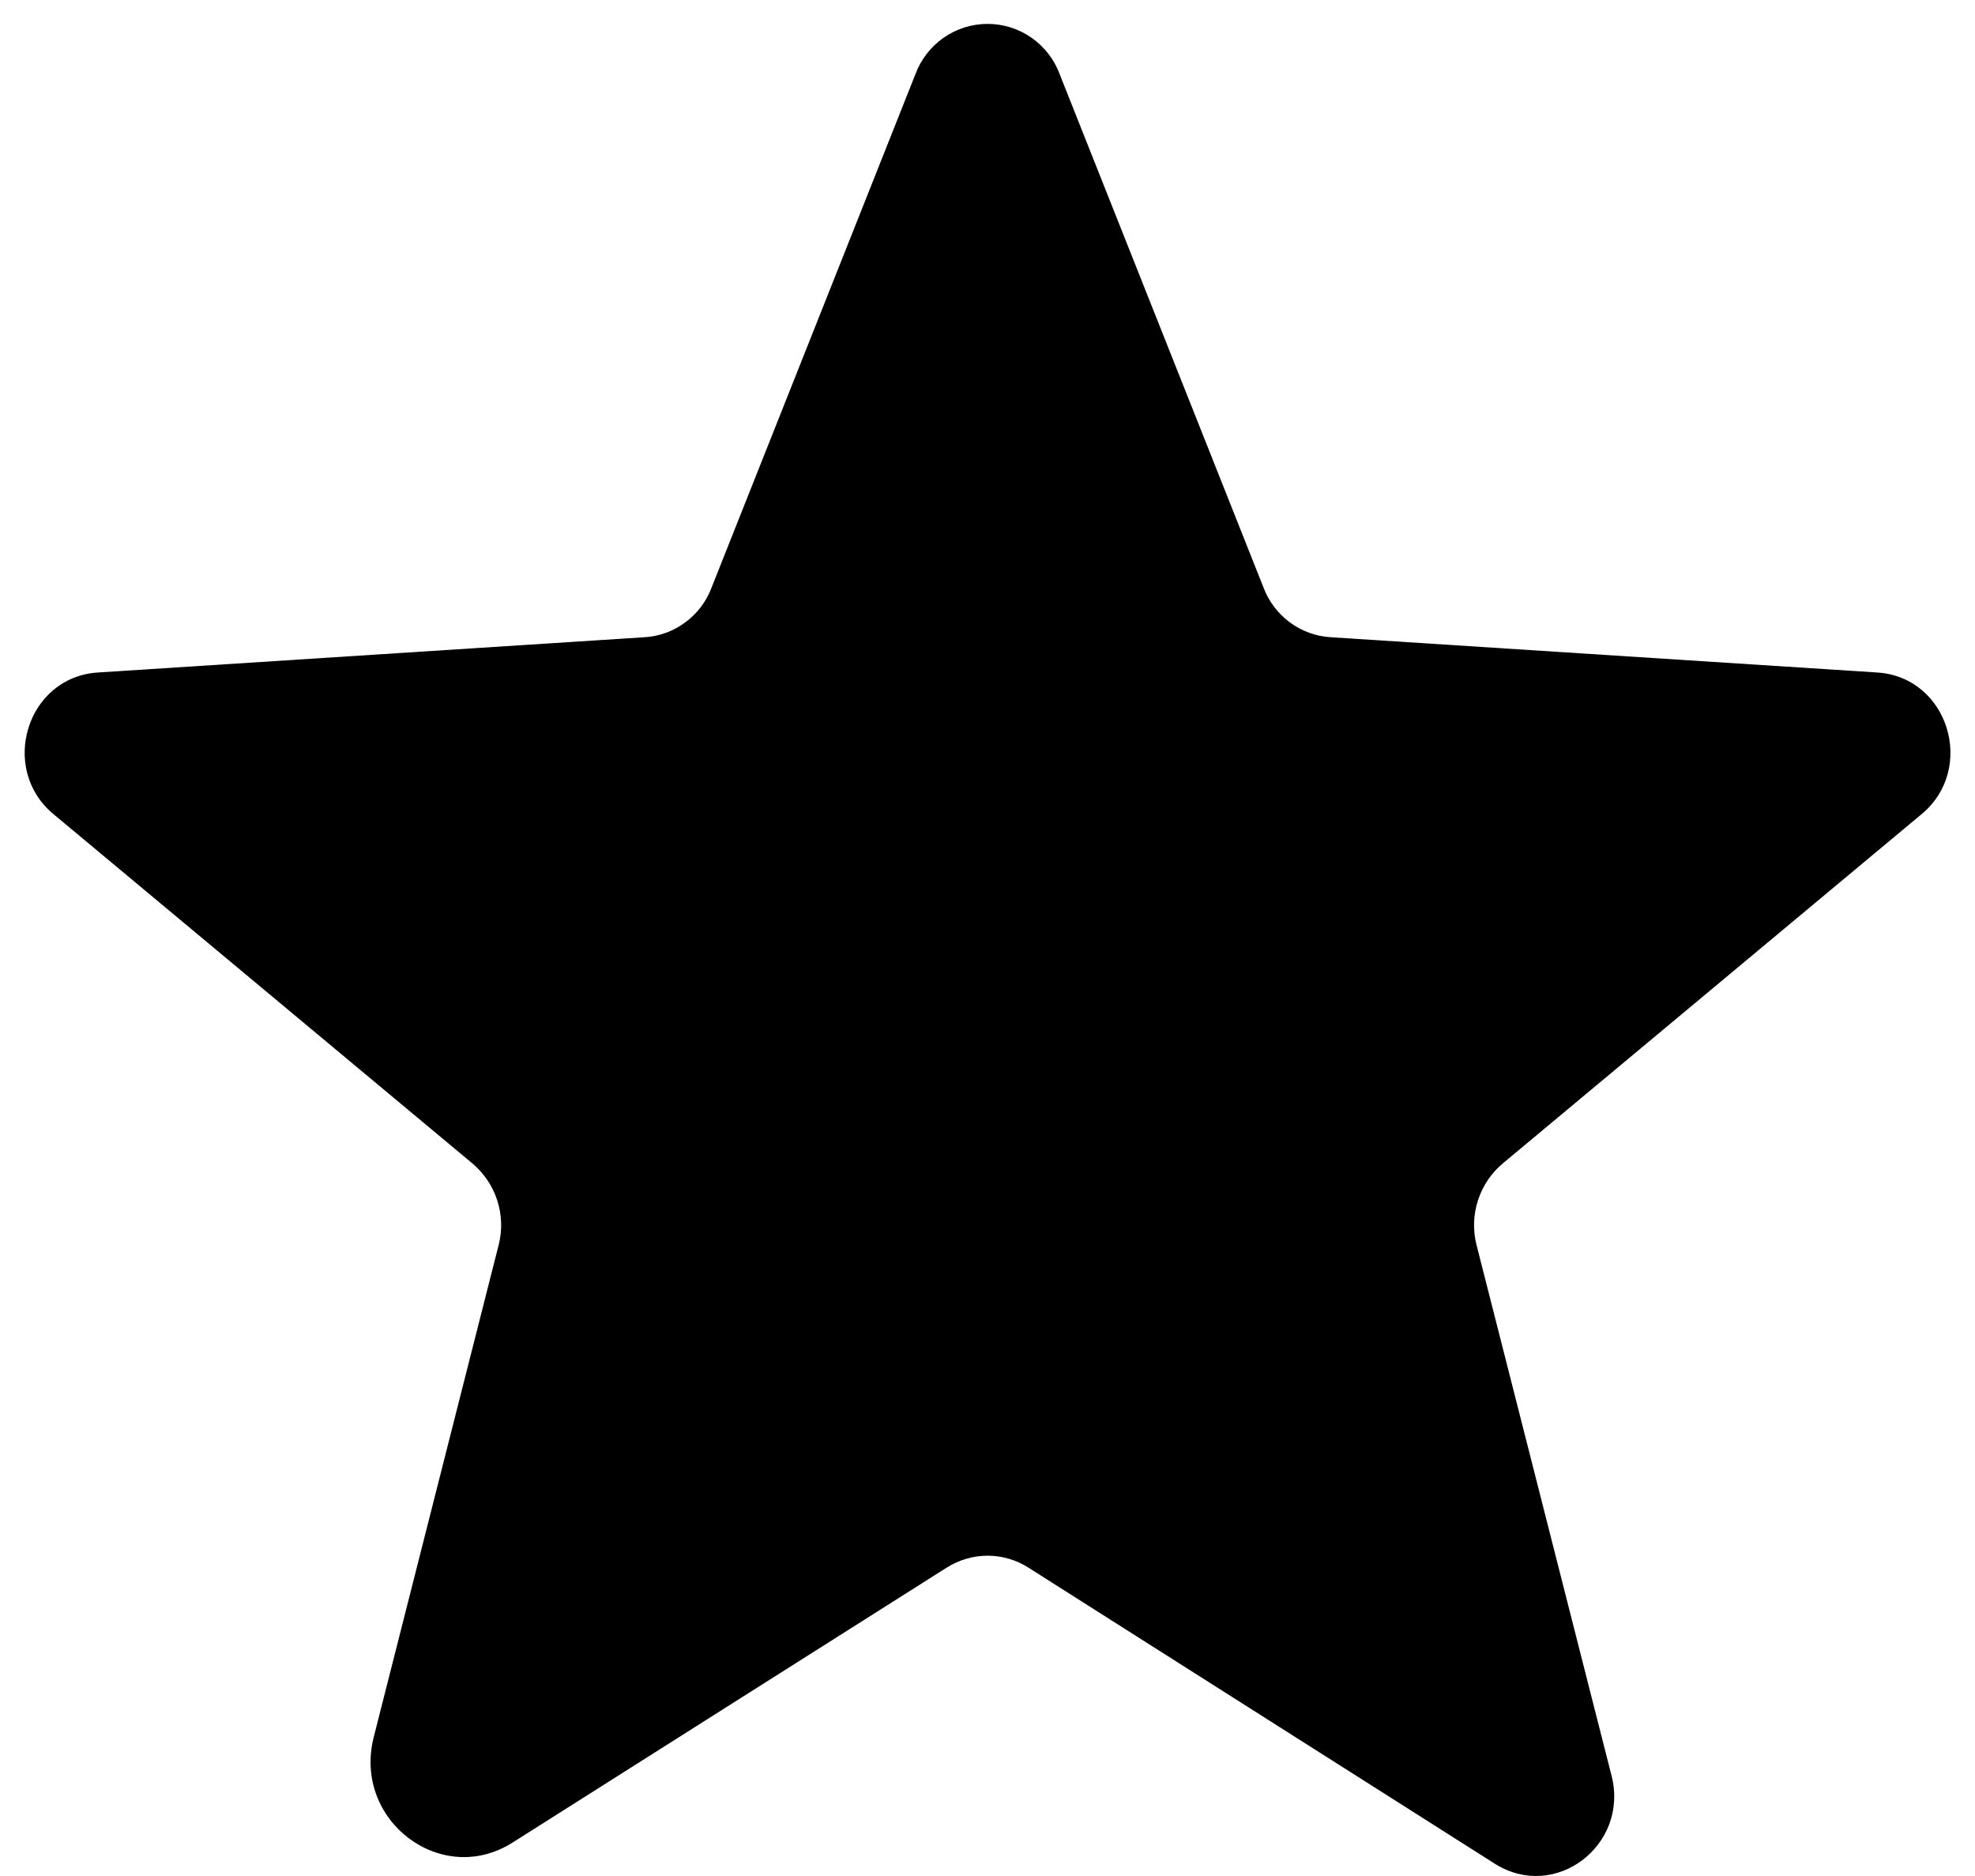 <svg width="20" height="19" viewBox="0 0 20 19" fill="none" xmlns="http://www.w3.org/2000/svg">
<path d="M10.413 15.876L15.138 18.876C15.748 19.261 16.498 18.689 16.32 17.986L14.951 12.604C14.914 12.455 14.92 12.299 14.968 12.153C15.016 12.007 15.104 11.877 15.223 11.779L19.46 8.245C20.013 7.786 19.732 6.857 19.01 6.811L13.479 6.454C13.328 6.446 13.183 6.393 13.061 6.303C12.94 6.213 12.847 6.09 12.794 5.948L10.732 0.754C10.677 0.604 10.578 0.475 10.447 0.383C10.316 0.291 10.16 0.242 10.001 0.242C9.841 0.242 9.685 0.291 9.554 0.383C9.424 0.475 9.324 0.604 9.269 0.754L7.207 5.948C7.154 6.09 7.062 6.213 6.94 6.303C6.819 6.393 6.674 6.446 6.523 6.454L0.991 6.811C0.269 6.857 -0.012 7.786 0.541 8.245L4.779 11.779C4.897 11.877 4.986 12.007 5.034 12.153C5.082 12.299 5.088 12.455 5.051 12.604L3.785 17.592C3.569 18.436 4.469 19.12 5.191 18.661L9.588 15.876C9.712 15.798 9.855 15.756 10.001 15.756C10.147 15.756 10.29 15.798 10.413 15.876Z" fill="currentColor"/>
</svg>
